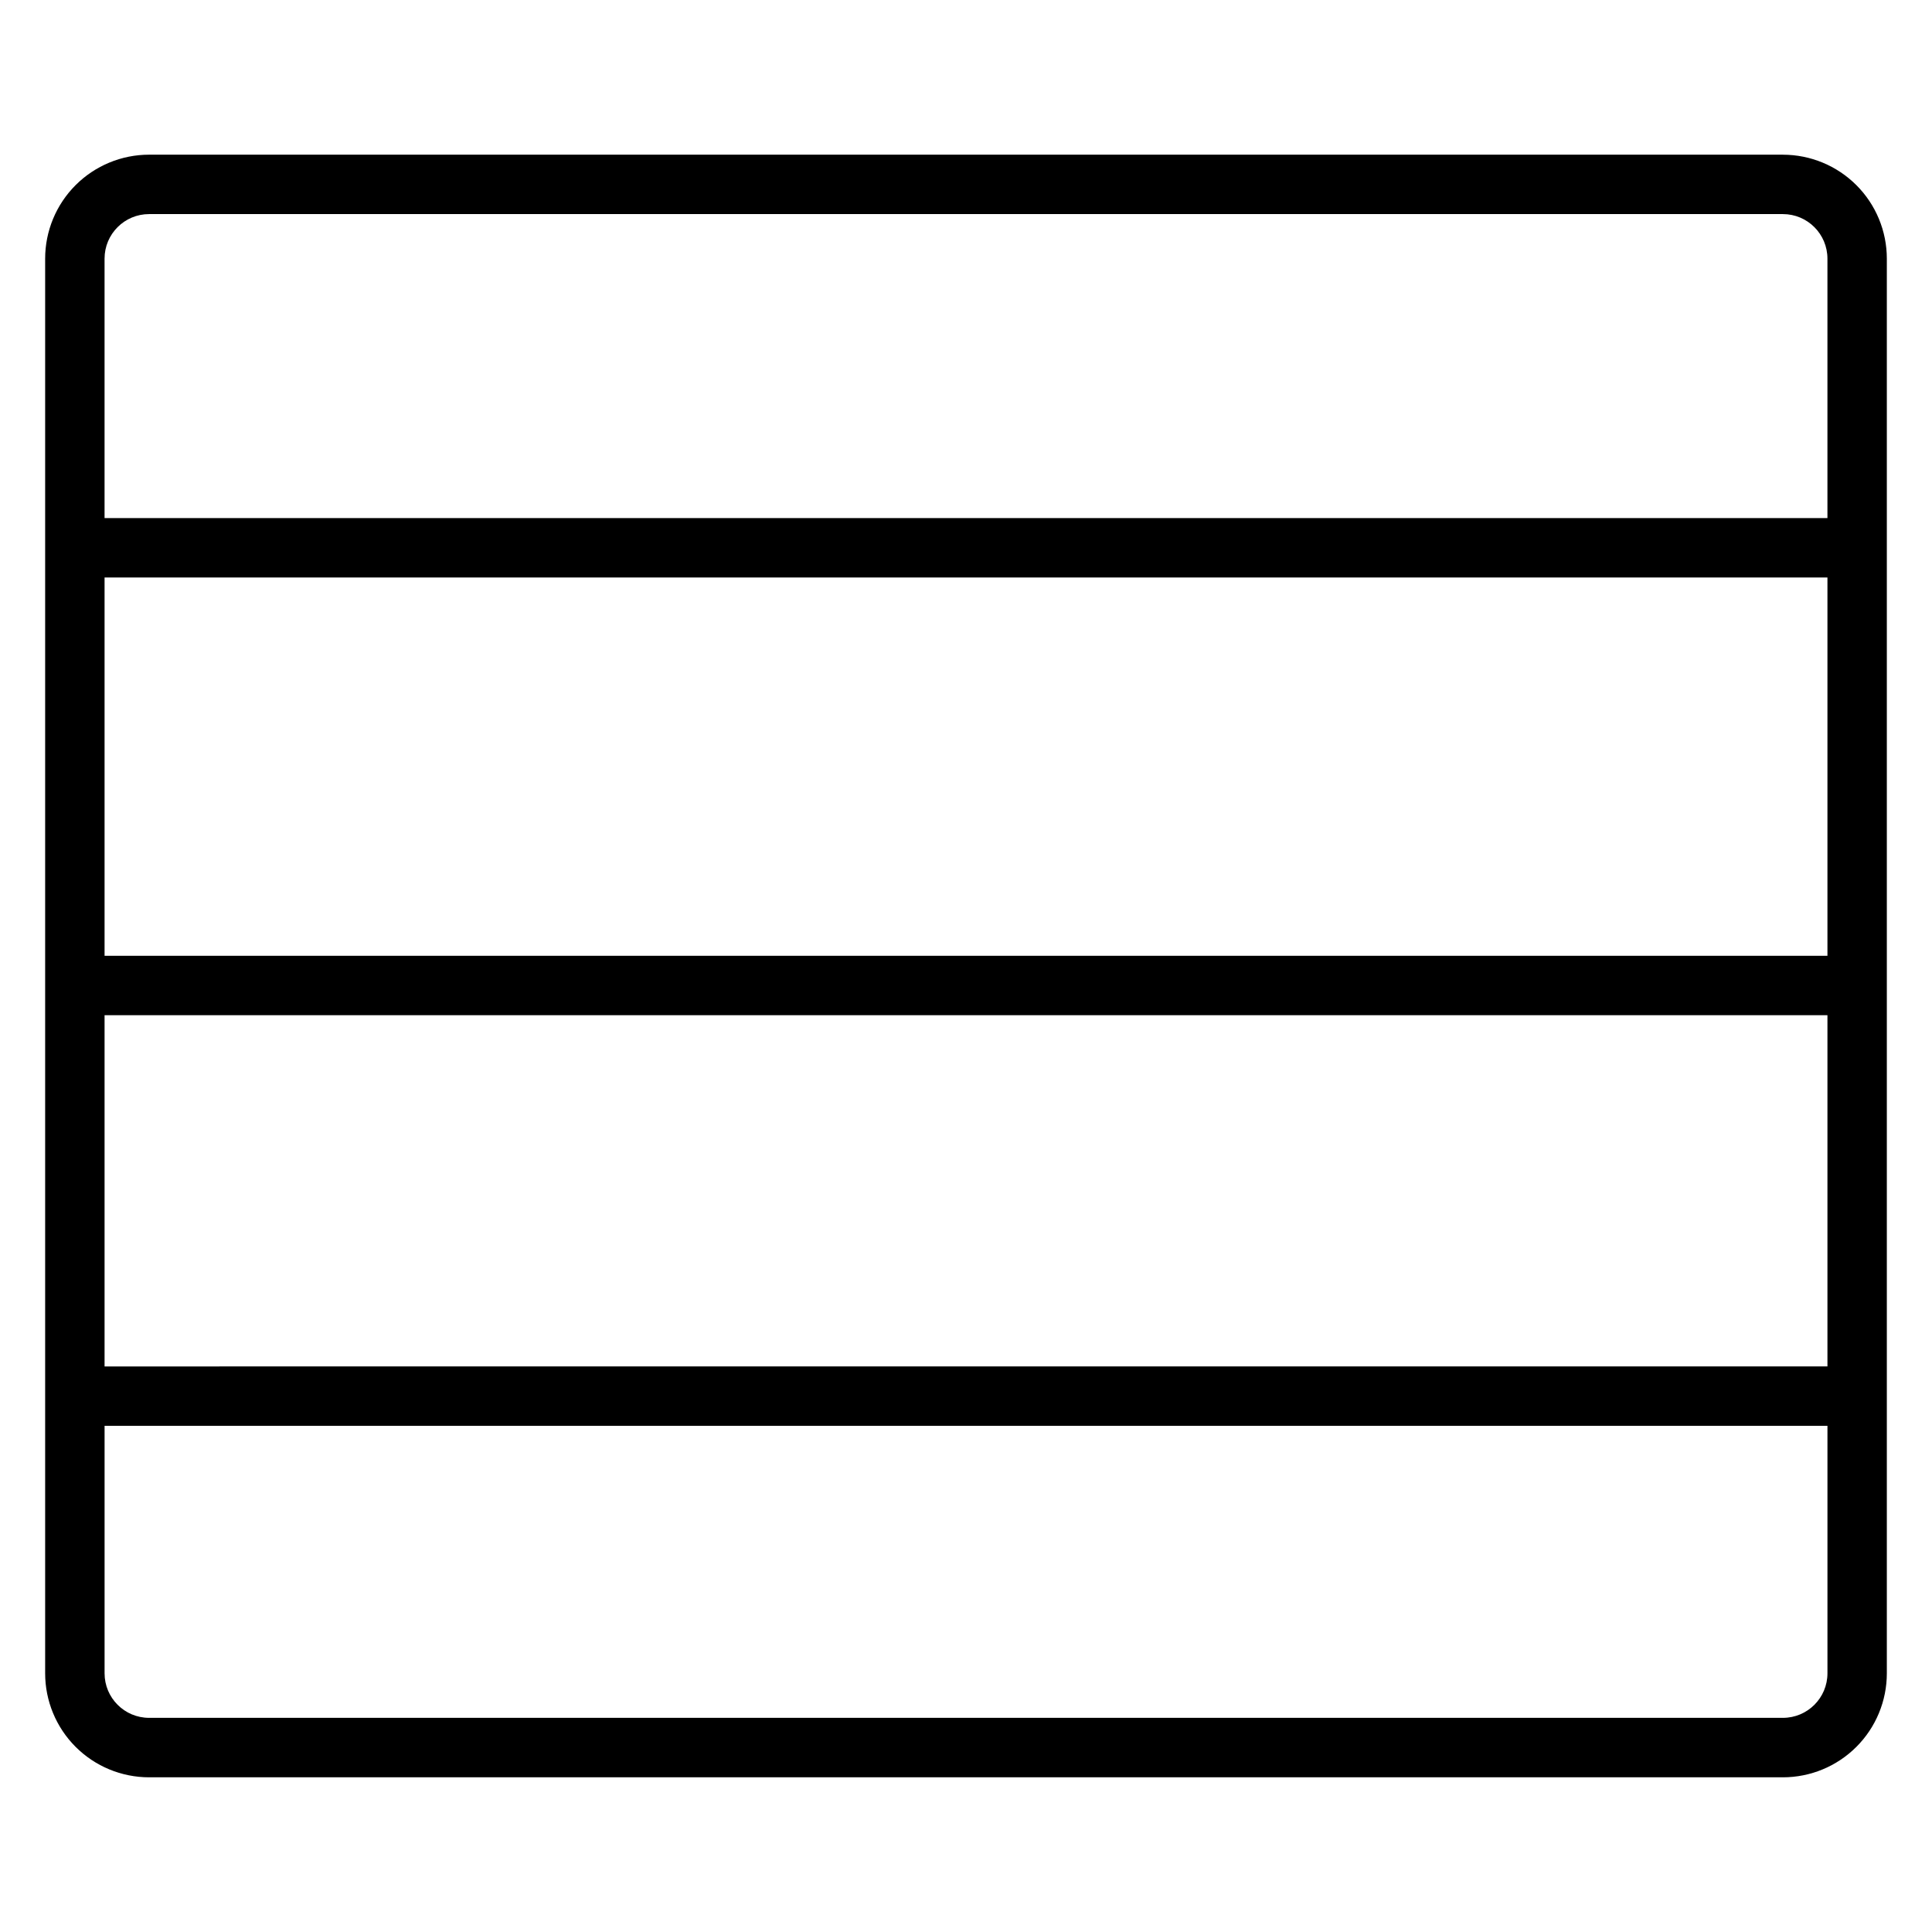<?xml version="1.0" encoding="UTF-8"?>
<!-- Uploaded to: ICON Repo, www.iconrepo.com, Generator: ICON Repo Mixer Tools -->
<svg fill="#000000" width="800px" height="800px" version="1.1" viewBox="144 144 512 512" xmlns="http://www.w3.org/2000/svg">
 <path d="m616.48 184.99h-432.96c-7.309 0-14.316 2.906-19.484 8.07-5.168 5.168-8.07 12.176-8.07 19.484v374.91-0.004c0 7.309 2.902 14.316 8.07 19.484 5.168 5.168 12.176 8.07 19.484 8.07h432.96c7.305 0 14.312-2.902 19.48-8.07 5.168-5.168 8.07-12.176 8.07-19.484v-374.9c0-7.309-2.902-14.316-8.07-19.484-5.168-5.164-12.176-8.07-19.48-8.07zm-432.96 15.746h432.96c6.519 0 11.809 5.285 11.809 11.809v68.754l-456.58-0.004v-68.75c0-6.523 5.285-11.809 11.809-11.809zm-11.809 196.56v-100.26h456.58v100.26zm456.58 15.742v93.078l-456.58 0.004v-93.078zm-11.809 186.21h-432.96c-6.523 0-11.809-5.285-11.809-11.809v-65.582h456.58v65.582c0 6.523-5.289 11.809-11.809 11.809z"/>
</svg>